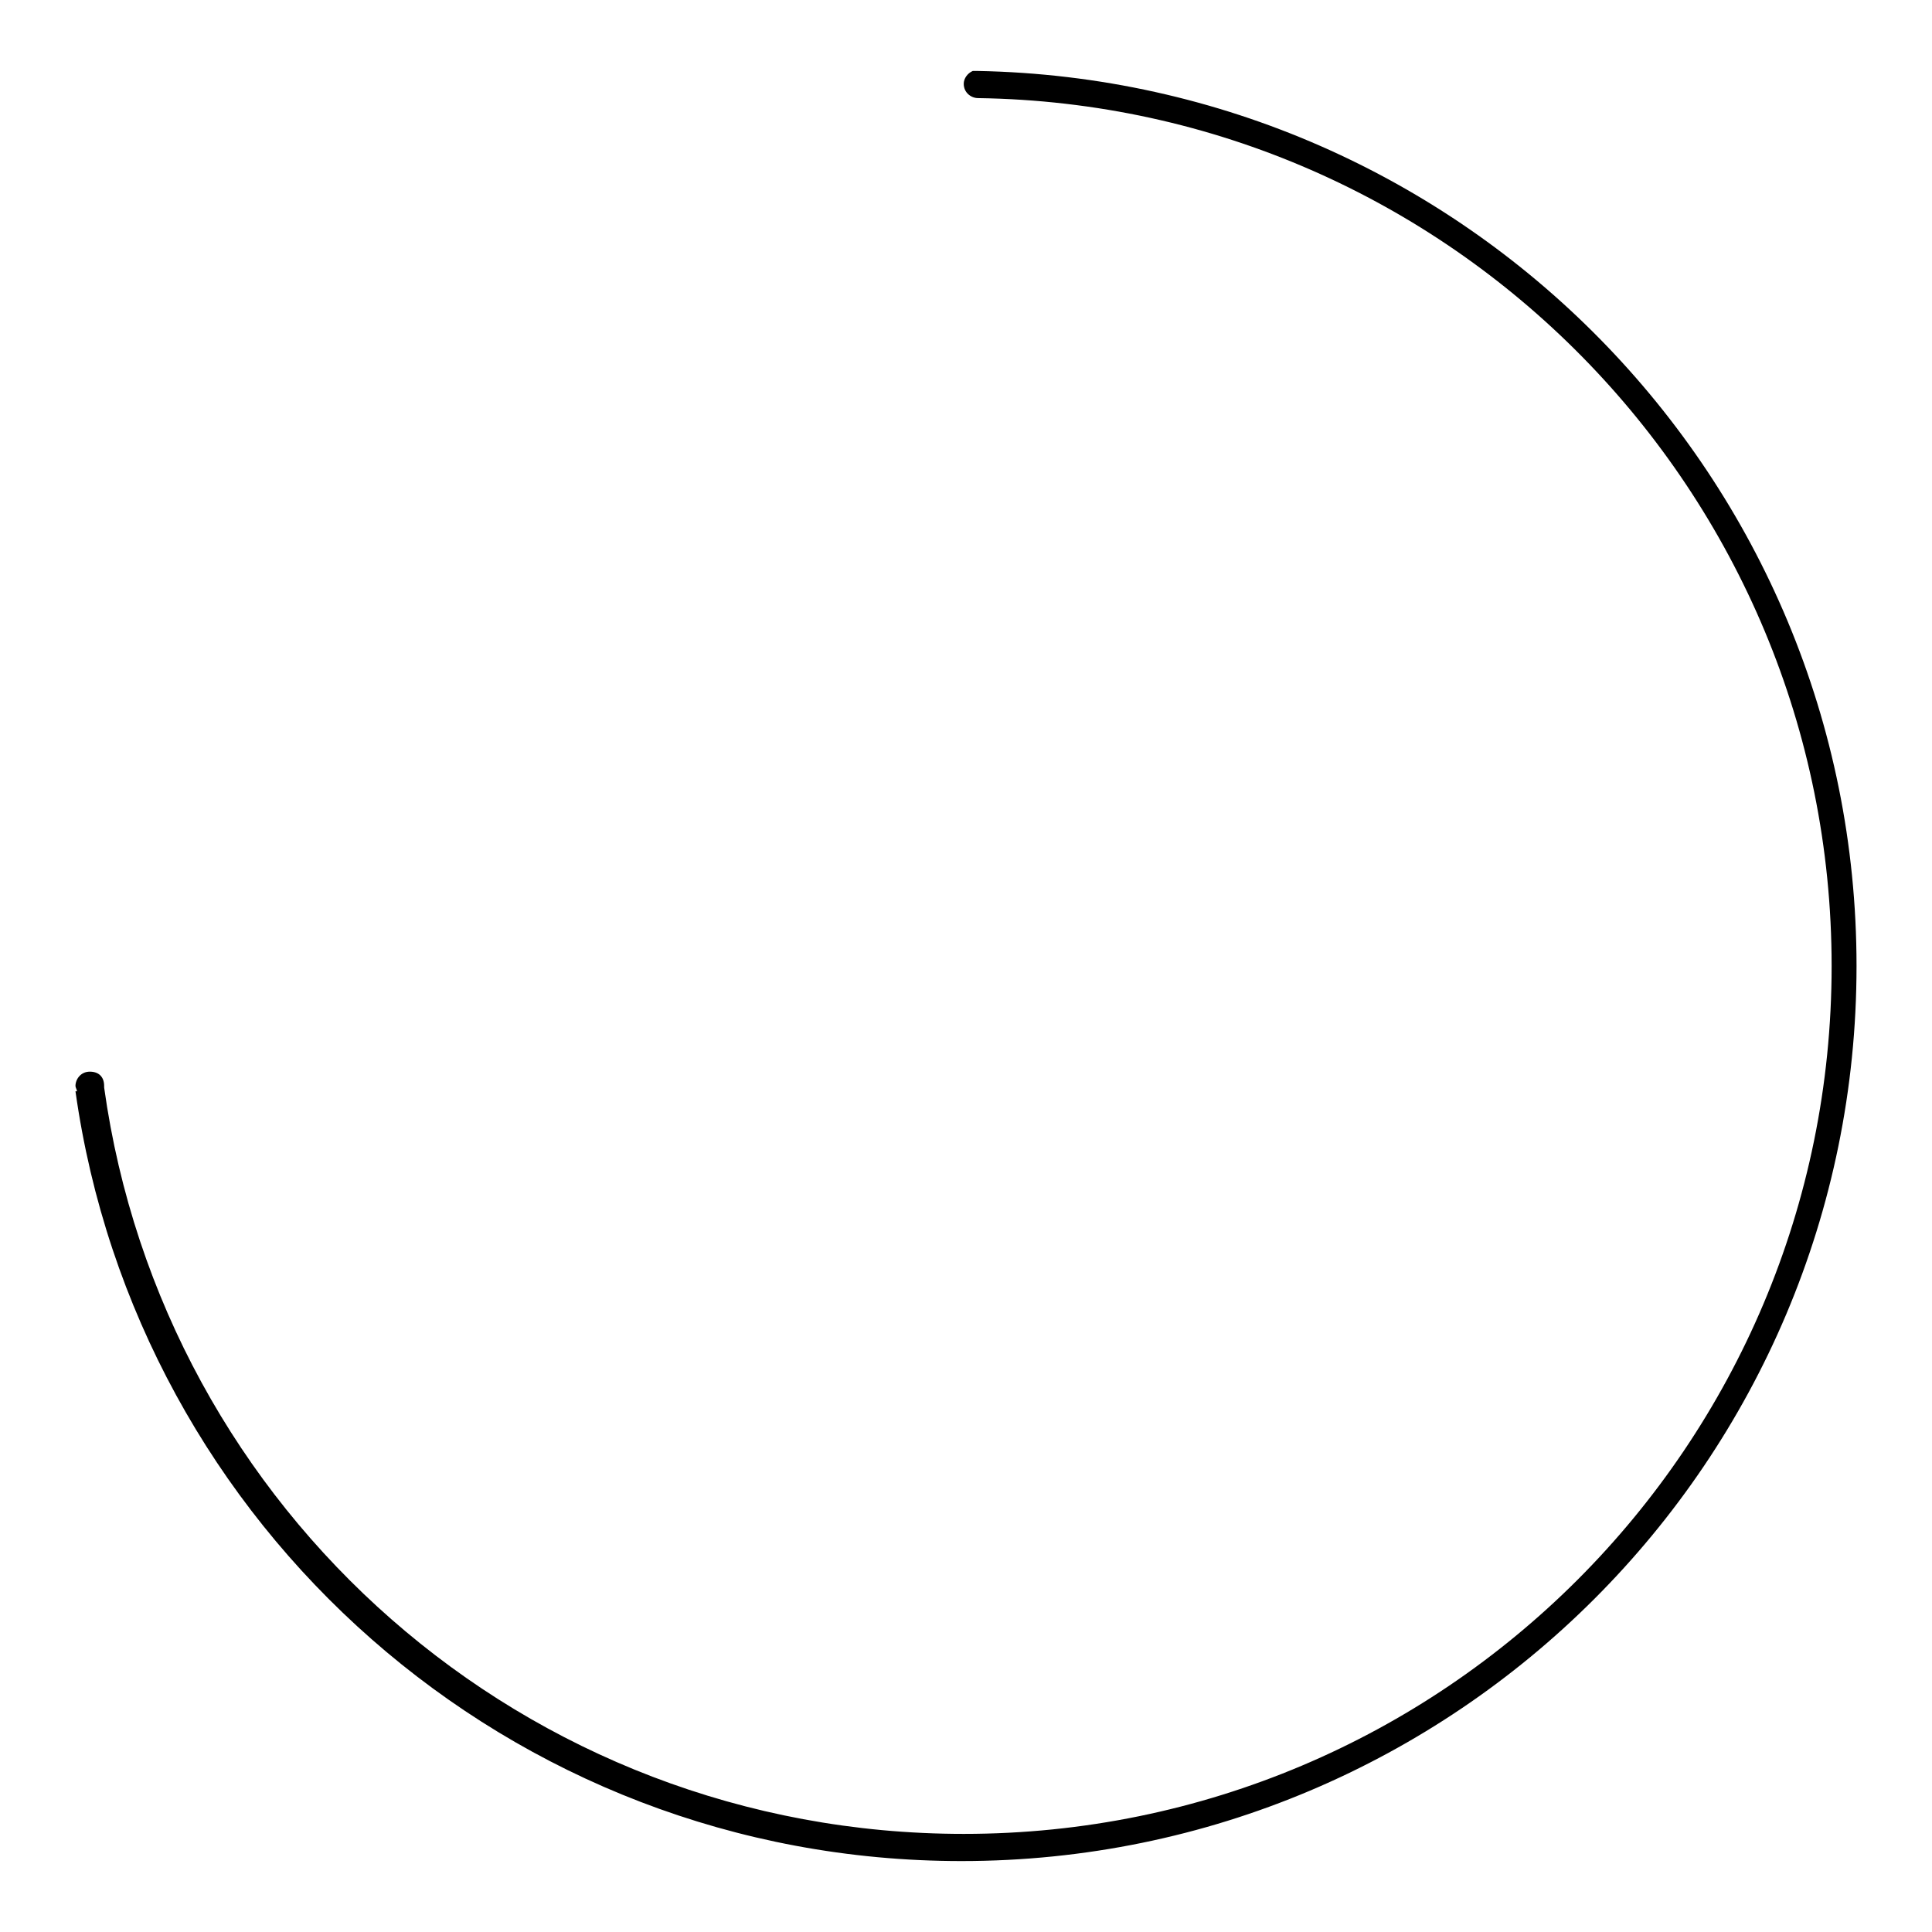 <?xml version="1.0" encoding="utf-8"?>
<!-- Svg Vector Icons : http://www.onlinewebfonts.com/icon -->
<!DOCTYPE svg PUBLIC "-//W3C//DTD SVG 1.1//EN" "http://www.w3.org/Graphics/SVG/1.1/DTD/svg11.dtd">
<svg version="1.1" xmlns="http://www.w3.org/2000/svg" xmlns:xlink="http://www.w3.org/1999/xlink" x="0px" y="0px" viewBox="0 0 256 256" enable-background="new 0 0 256 256" xml:space="preserve">
<g><g><path fill="#000000" d="M127.4,246.6c-60,0-109.3-44.4-117.4-102h0.2c0-0.2-0.2-0.5-0.2-0.7c0-0.9,0.7-1.9,1.9-1.9c1.2,0,1.9,0.7,1.9,1.9c0,0,0,0,0,0.2c7.8,56,55.7,98.9,113.9,98.9c63.6,0,115-51.5,115-115c0-62.9-50.5-114.1-113.1-115l0,0l0,0c-0.9,0-1.9-0.7-1.9-1.9c0-0.7,0.5-1.4,1.2-1.7l0,0h0.2h0.2h0.2C194.1,10.6,246,63.3,246,128C246,193.5,192.9,246.6,127.4,246.6z"/></g></g>
</svg>